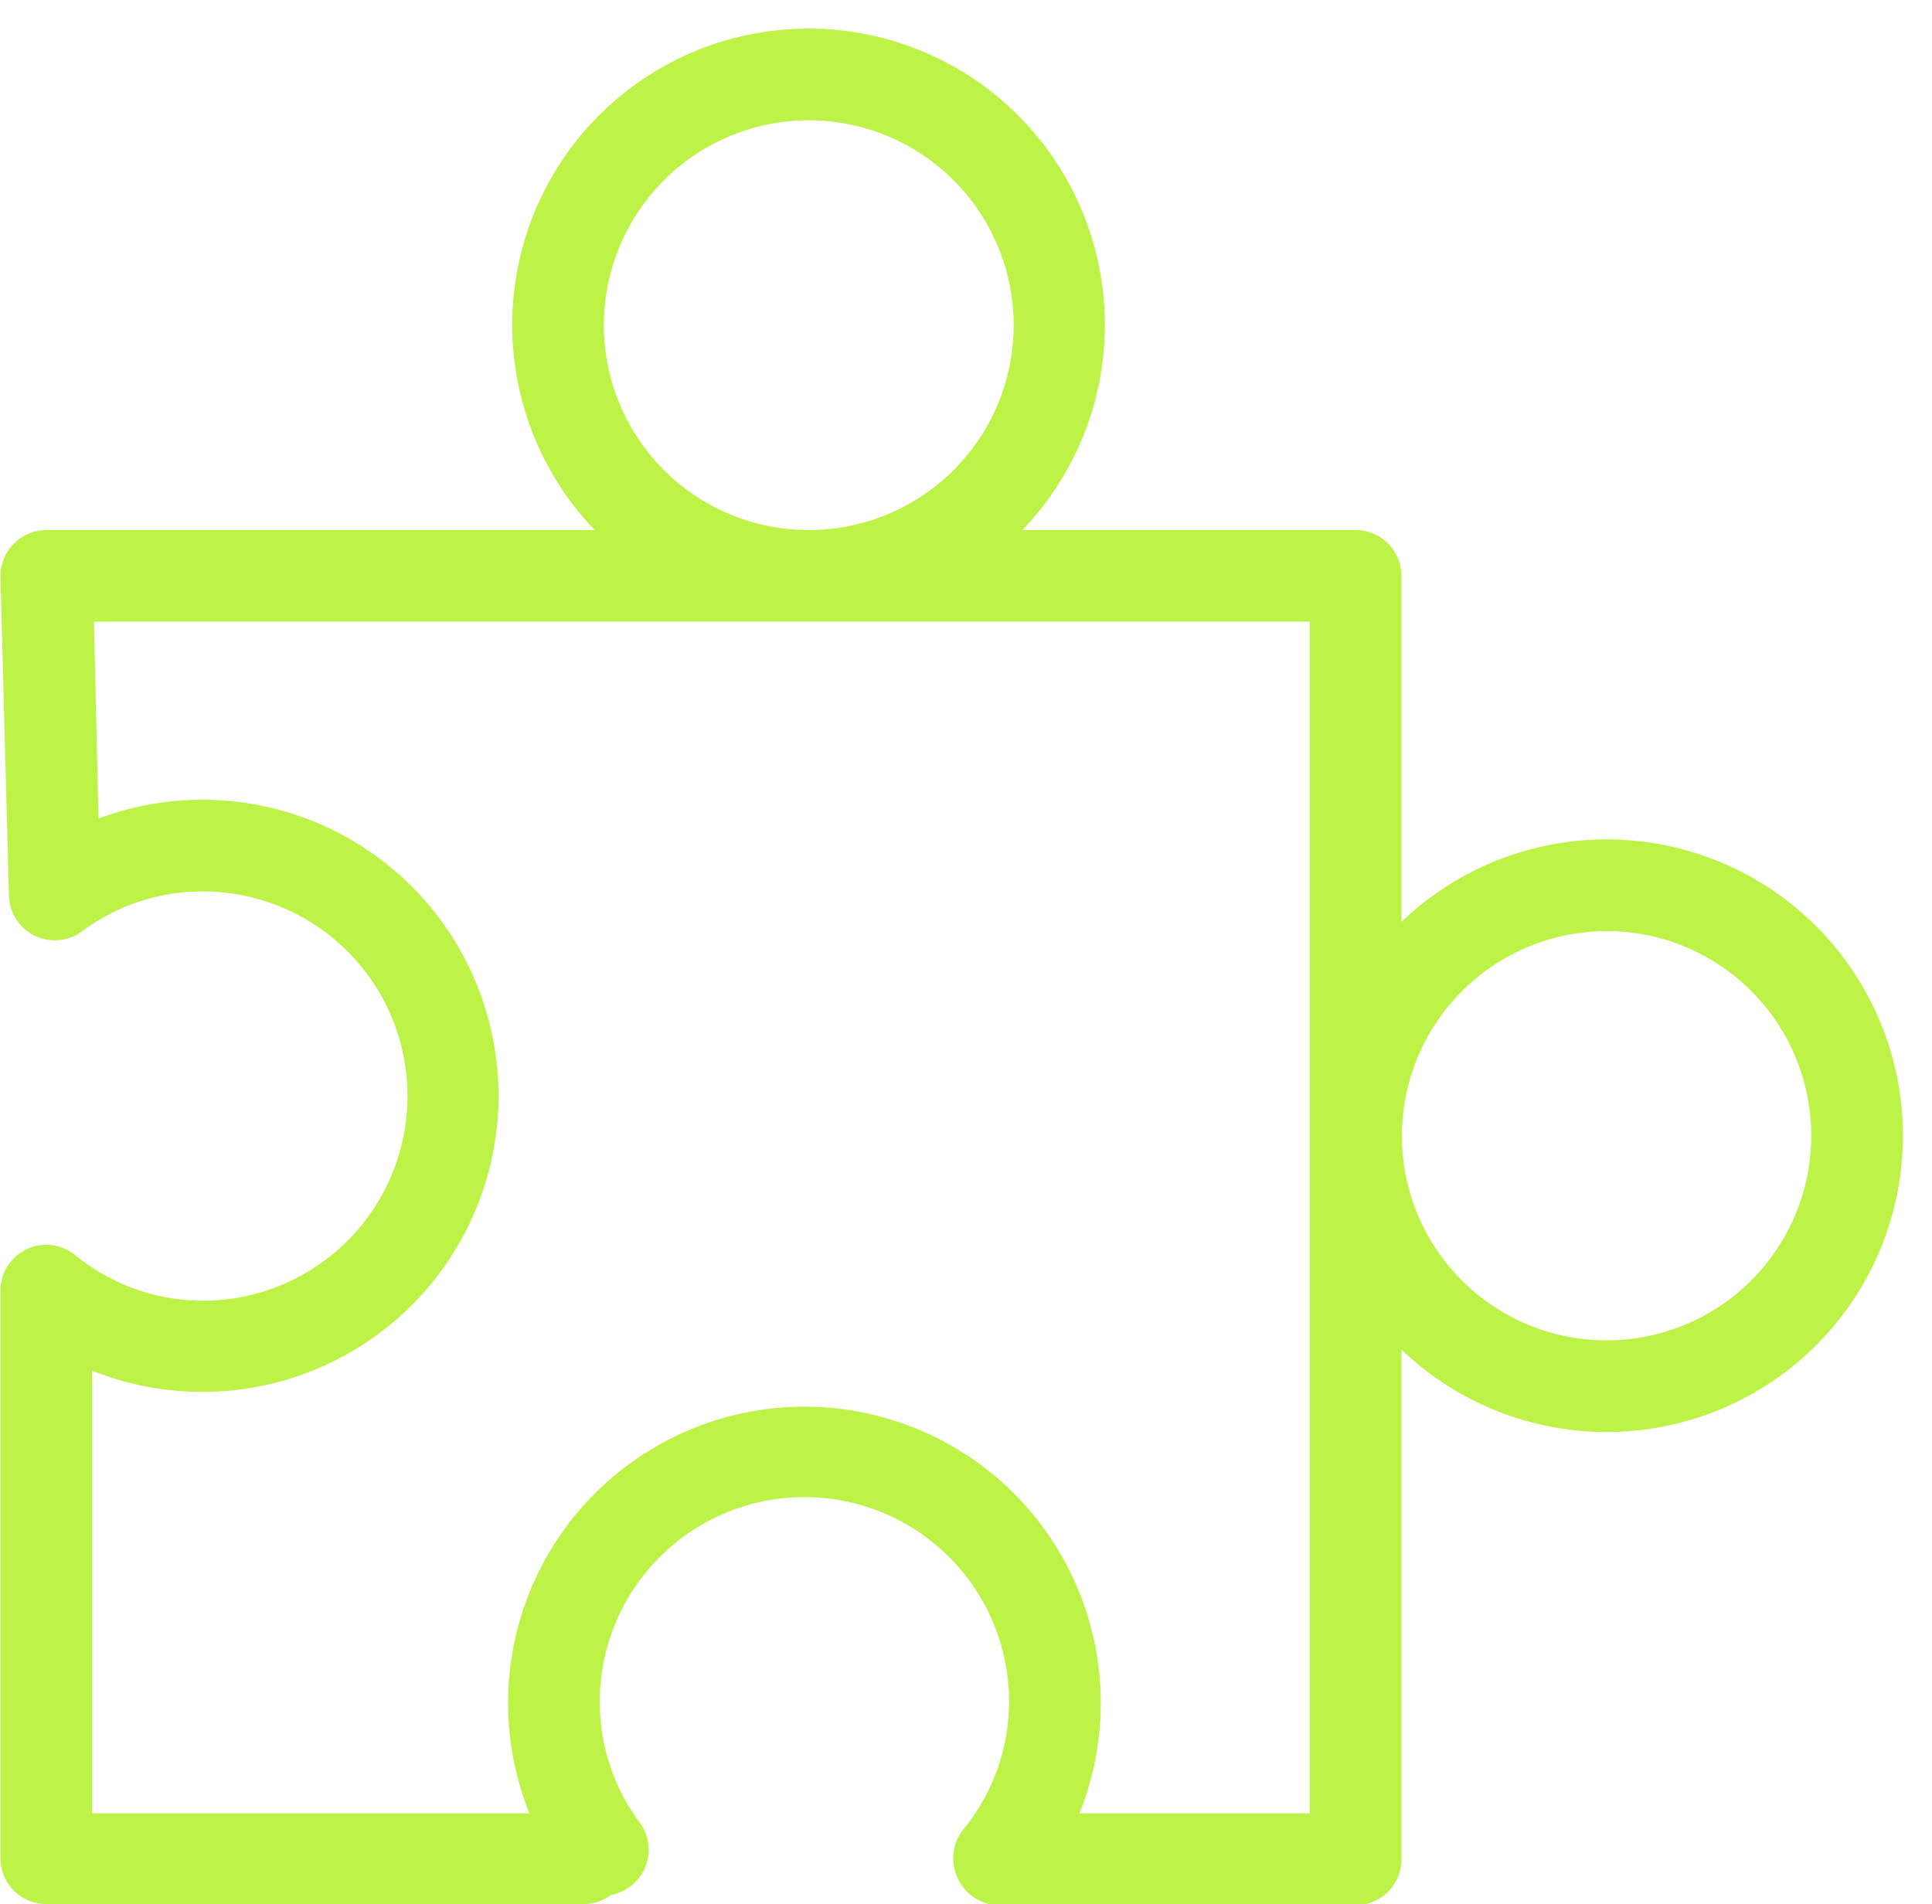 <?xml version="1.0" encoding="UTF-8" standalone="no"?><svg xmlns="http://www.w3.org/2000/svg" xmlns:xlink="http://www.w3.org/1999/xlink" data-name="Layer 3" fill="#000000" height="83.1" preserveAspectRatio="xMidYMid meet" version="1" viewBox="14.9 1.0 84.3 83.1" width="84.3" zoomAndPan="magnify"><g id="change1_1"><path d="M16.92,84.09H40.36a2,2,0,0,0,1.2-.4,2.1,2.1,0,0,0,.83-.36,2,2,0,0,0,.42-2.8,8.81,8.81,0,0,1-1.74-5.27,8.93,8.93,0,1,1,17.86,0,8.84,8.84,0,0,1-2,5.58A2,2,0,0,0,56.71,83a2,2,0,0,0,1.81,1.14H74.05a2,2,0,0,0,2-2V59.89a12.93,12.93,0,1,0,0-18.66V26.13a2,2,0,0,0-2-2H59.51a12.93,12.93,0,1,0-18.66,0H16.92a2,2,0,0,0-1.43.61,2,2,0,0,0-.57,1.45l.37,13.89a2,2,0,0,0,3.19,1.56,8.79,8.79,0,0,1,5.27-1.74,8.93,8.93,0,1,1,0,17.86,8.79,8.79,0,0,1-5.58-2,2,2,0,0,0-3.25,1.56V82.09A2,2,0,0,0,16.92,84.09ZM85,41.63a8.93,8.93,0,1,1-8.93,8.93A8.95,8.95,0,0,1,85,41.63ZM41.25,15.2a8.94,8.94,0,1,1,8.93,8.93A8.94,8.94,0,0,1,41.25,15.2ZM18.92,60.81a12.92,12.92,0,1,0,.28-24.09L19,28.13H72.05v52H62a12.93,12.93,0,1,0-24,0H18.92Z" fill="#bdf347"/></g></svg>